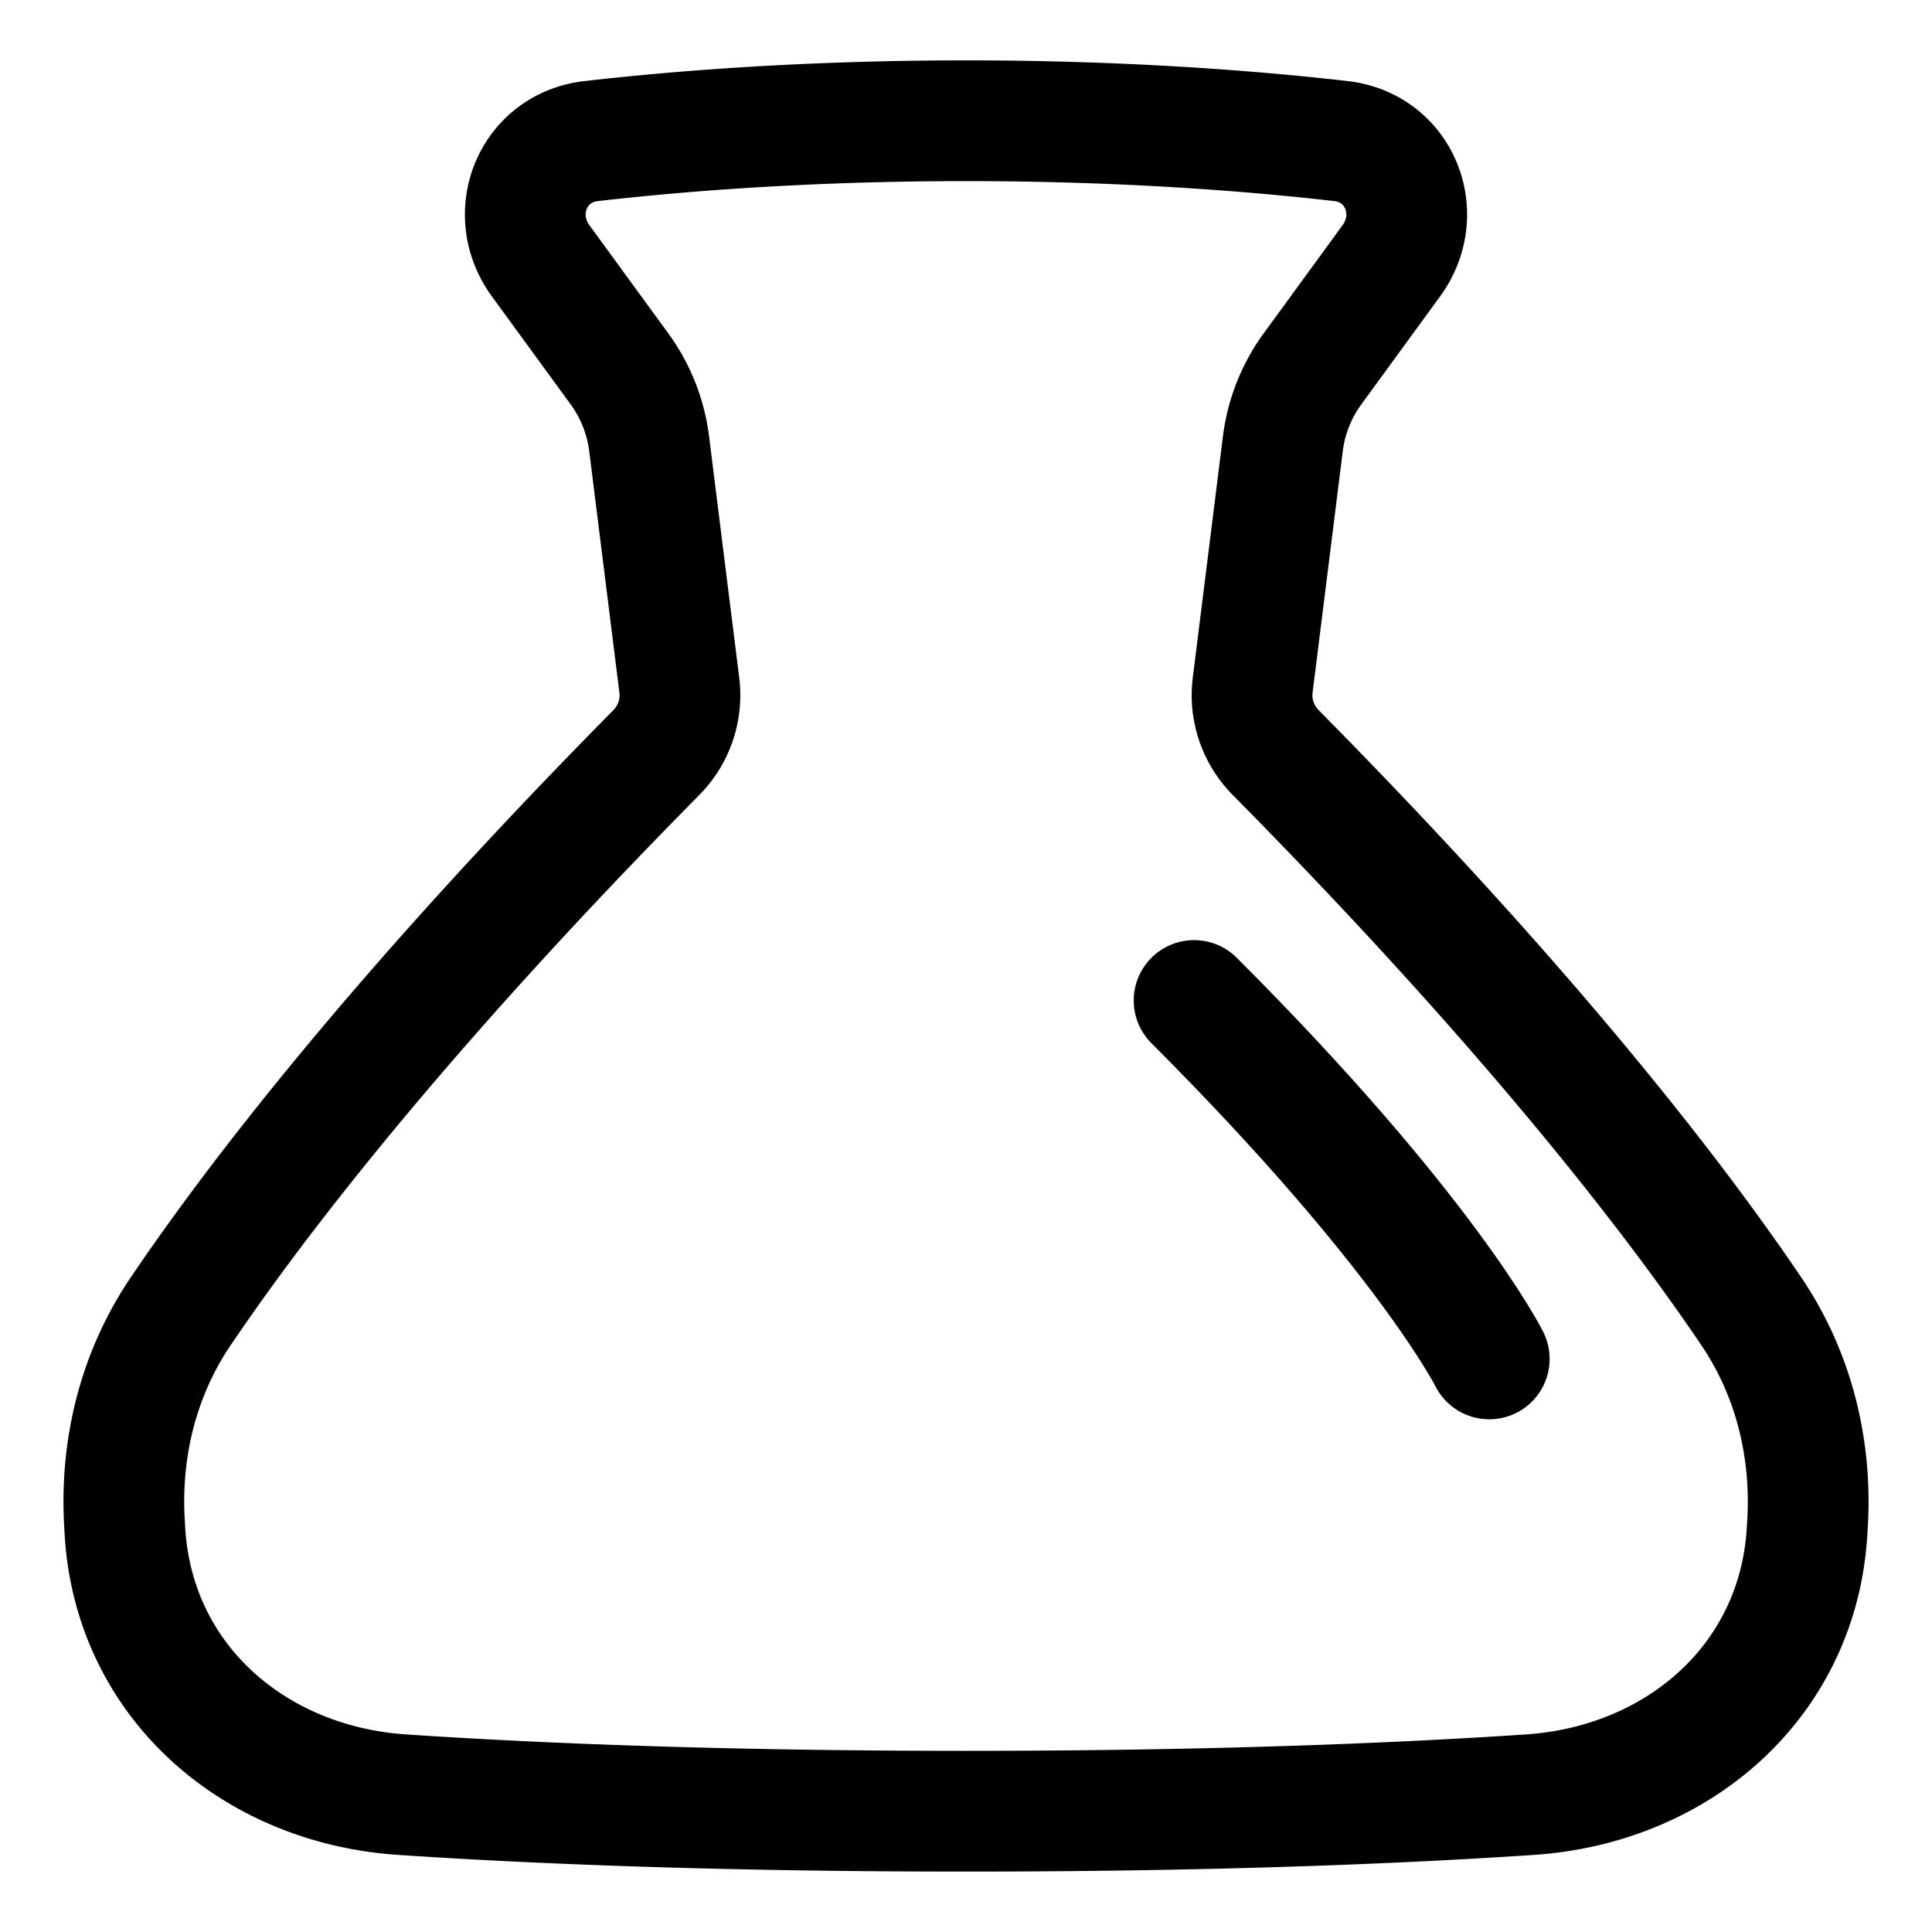 <svg xmlns="http://www.w3.org/2000/svg" fill="none" viewBox="0 0 48 48" id="Erlenmeyer-Flask--Streamline-Plump.svg" height="48" width="48"><desc>Erlenmeyer Flask Streamline Icon: https://streamlinehq.com</desc><g id="erlenmeyer-flask--science-experiment-lab-flask-chemistry-solution"><path id="Union" stroke="#000000" stroke-linejoin="round" d="M24 3c-3.965 0 -7.16 0.258 -9.316 0.506 -1.45 0.167 -2.11 1.796 -1.25 2.976l1.957 2.683a4 4 0 0 1 0.737 1.86l0.75 6.004a2.025 2.025 0 0 1 -0.572 1.669C9.814 25.267 6.25 29.973 4.482 32.59c-1.042 1.544 -1.496 3.379 -1.39 5.239l0.013 0.229c0.225 3.698 3.189 6.282 6.886 6.53 3.234 0.217 7.848 0.411 14.01 0.411 6.16 0 10.774 -0.194 14.009 -0.411 3.696 -0.248 6.66 -2.832 6.885 -6.53l0.014 -0.23c0.105 -1.86 -0.35 -3.694 -1.391 -5.238 -1.767 -2.618 -5.332 -7.324 -11.824 -13.893a2.025 2.025 0 0 1 -0.572 -1.669l0.75 -6.003a4 4 0 0 1 0.737 -1.861l1.957 -2.683c0.86 -1.18 0.201 -2.81 -1.25 -2.976C31.161 3.258 27.965 3 24 3Z" stroke-width="3"></path><path id="Union_2" stroke="#000000" stroke-linecap="round" stroke-linejoin="round" d="M37 33.762s-1.571 -3.143 -7.333 -8.905" stroke-width="3"></path></g></svg>